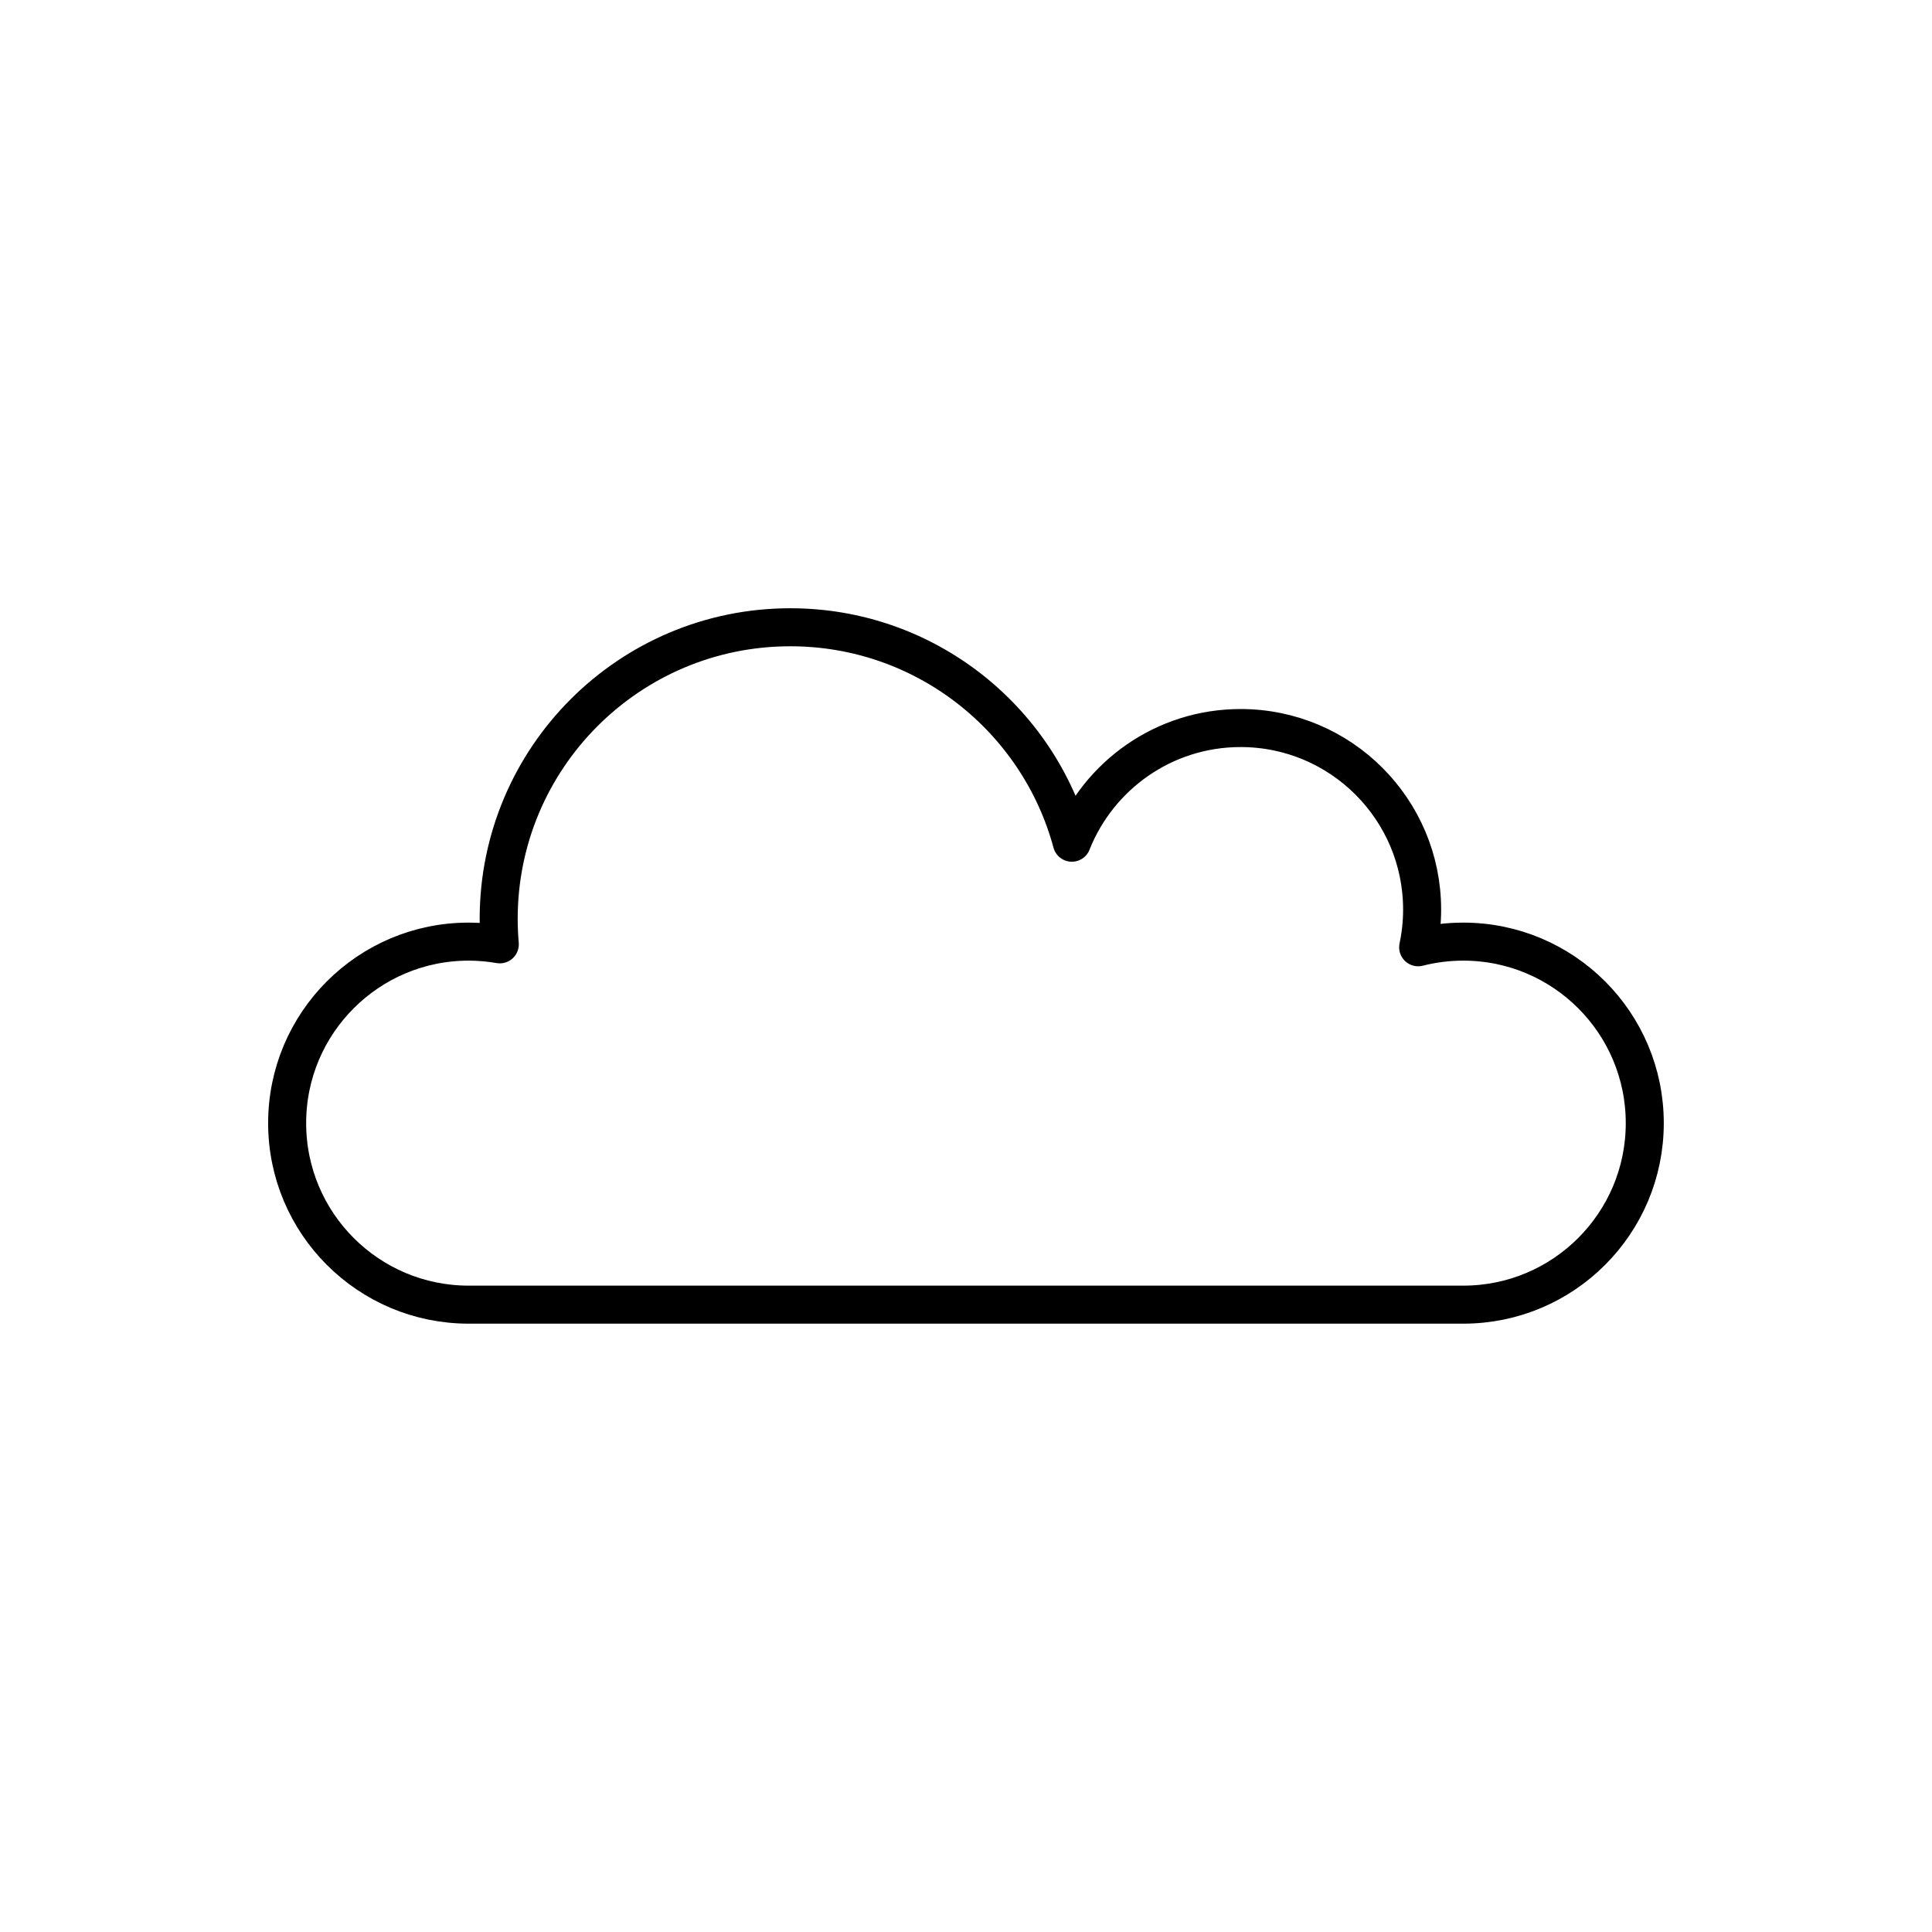 <?xml version="1.0" encoding="UTF-8"?>
<!-- Uploaded to: ICON Repo, www.iconrepo.com, Generator: ICON Repo Mixer Tools -->
<svg width="800px" height="800px" version="1.1" viewBox="144 144 512 512" xmlns="http://www.w3.org/2000/svg">
 <path transform="matrix(5.038 0 0 5.038 148.09 148.09)" d="m76.159 48.72c-0.819 0-1.613 0.103-2.372 0.297 0.135-0.64 0.208-1.304 0.208-1.984 0-5.273-4.275-9.548-9.548-9.548-4.031 0-7.476 2.5-8.877 6.032-1.762-6.528-7.725-11.333-14.81-11.333-8.472 0-15.34 6.868-15.34 15.34 0 0.451 0.021 0.898 0.059 1.339-0.533-0.092-1.079-0.143-1.638-0.143-5.273 0-9.548 4.275-9.548 9.548s4.275 9.548 9.548 9.548h52.318c5.273 0 9.548-4.275 9.548-9.548 7.75e-4 -5.274-4.274-9.548-9.548-9.548zm0 0" fill="none" stroke="#000000" stroke-linecap="round" stroke-linejoin="round" stroke-miterlimit="10" stroke-width="2"/>
</svg>